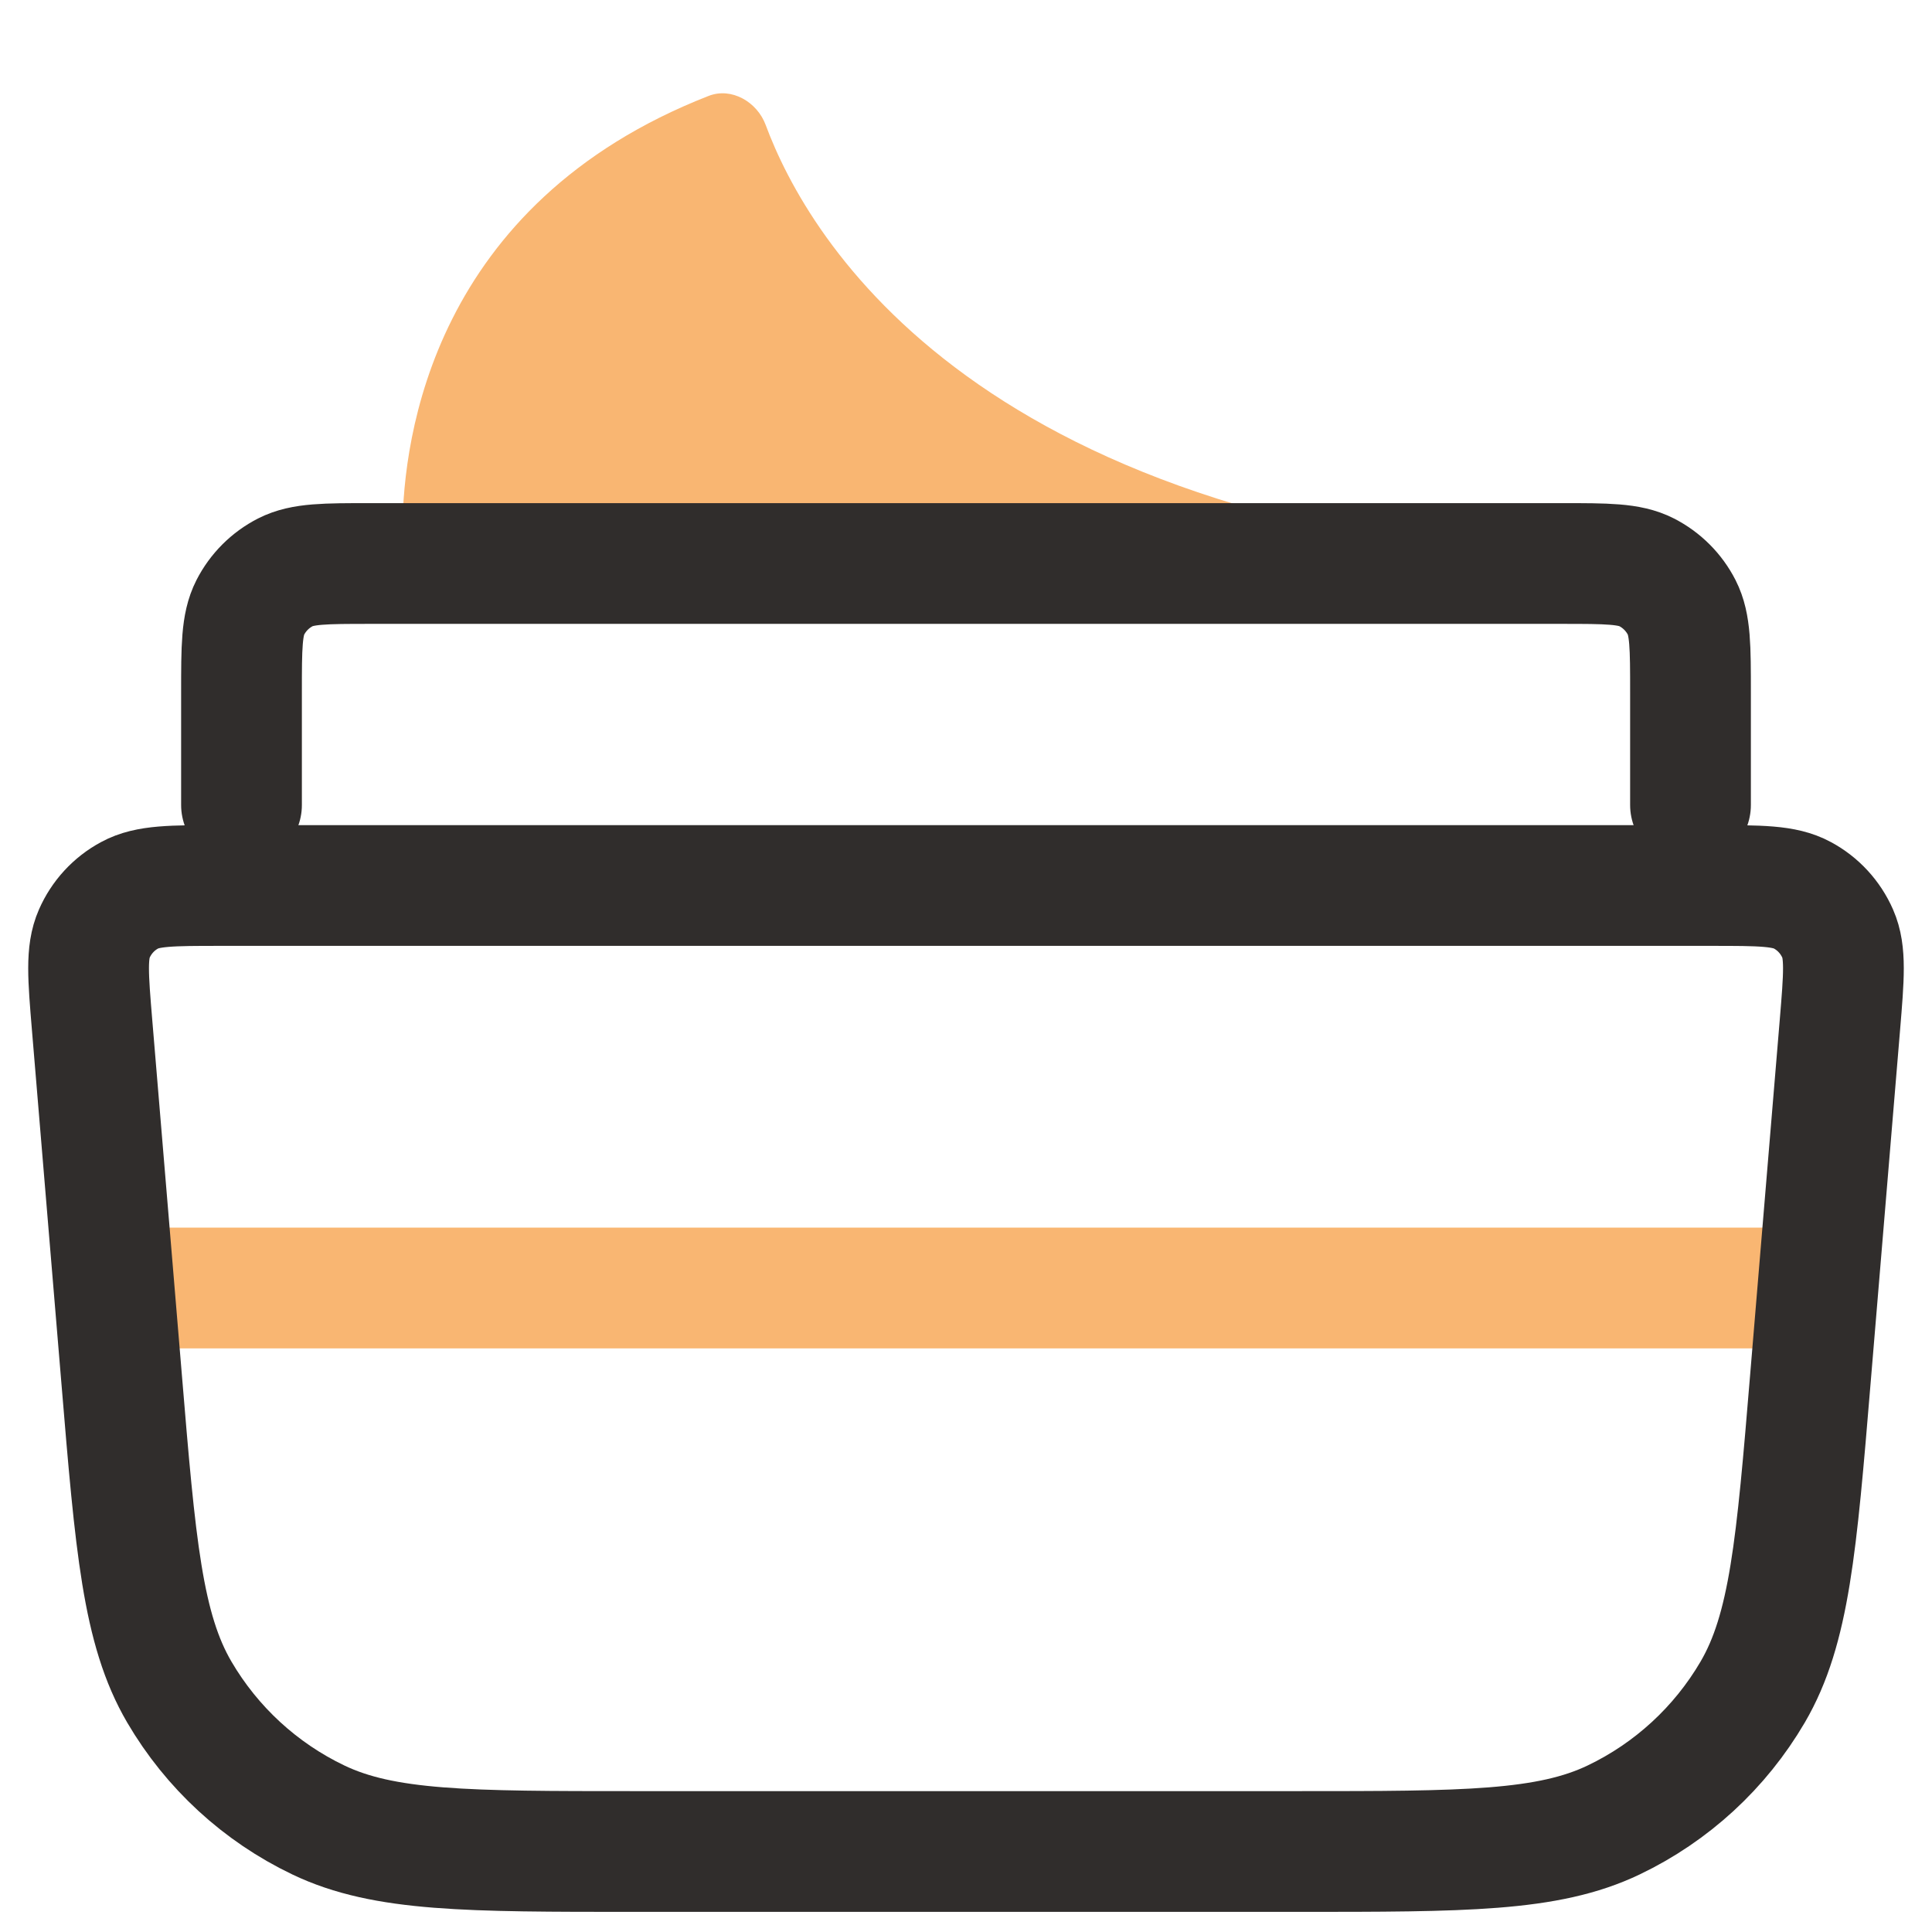 <svg width="24" height="24" viewBox="0 0 24 24" fill="none" xmlns="http://www.w3.org/2000/svg">
<path d="M2 16H22" stroke="#F9B672" stroke-width="1.5" stroke-miterlimit="10" stroke-linecap="round" stroke-linejoin="round"/>
<path d="M22.489 17.131C22.317 19.202 22.23 20.237 21.772 21.02C21.368 21.71 20.767 22.263 20.046 22.608C19.227 23 18.189 23 16.111 23H7.889C5.811 23 4.773 23 3.954 22.608C3.233 22.263 2.632 21.71 2.228 21.02C1.77 20.237 1.683 19.202 1.511 17.131L1.144 12.733C1.094 12.131 1.069 11.831 1.171 11.599C1.26 11.395 1.415 11.226 1.611 11.121C1.833 11 2.135 11 2.739 11H21.261C21.865 11 22.166 11 22.389 11.121C22.585 11.226 22.74 11.395 22.829 11.599C22.931 11.831 22.906 12.131 22.856 12.733L22.489 17.131Z" stroke="#302D2C" stroke-width="1.5" stroke-miterlimit="10" stroke-linecap="round" stroke-linejoin="round"/>
<path d="M5.461 7C5.208 7 4.998 6.811 5 6.558C5.009 5.448 5.373 2.531 8.804 1.191C9.088 1.081 9.405 1.266 9.511 1.551C10.035 2.965 12.147 6.639 20 7" fill="#F9B672"/>
<path d="M21 10V8.6C21 8.04 21 7.76 20.891 7.546C20.795 7.358 20.642 7.205 20.454 7.109C20.24 7 19.96 7 19.4 7H4.6C4.04 7 3.76 7 3.546 7.109C3.358 7.205 3.205 7.358 3.109 7.546C3 7.76 3 8.04 3 8.6V10" stroke="#302D2C" stroke-width="1.5" stroke-miterlimit="10" stroke-linecap="round" stroke-linejoin="round"/>
</svg>
